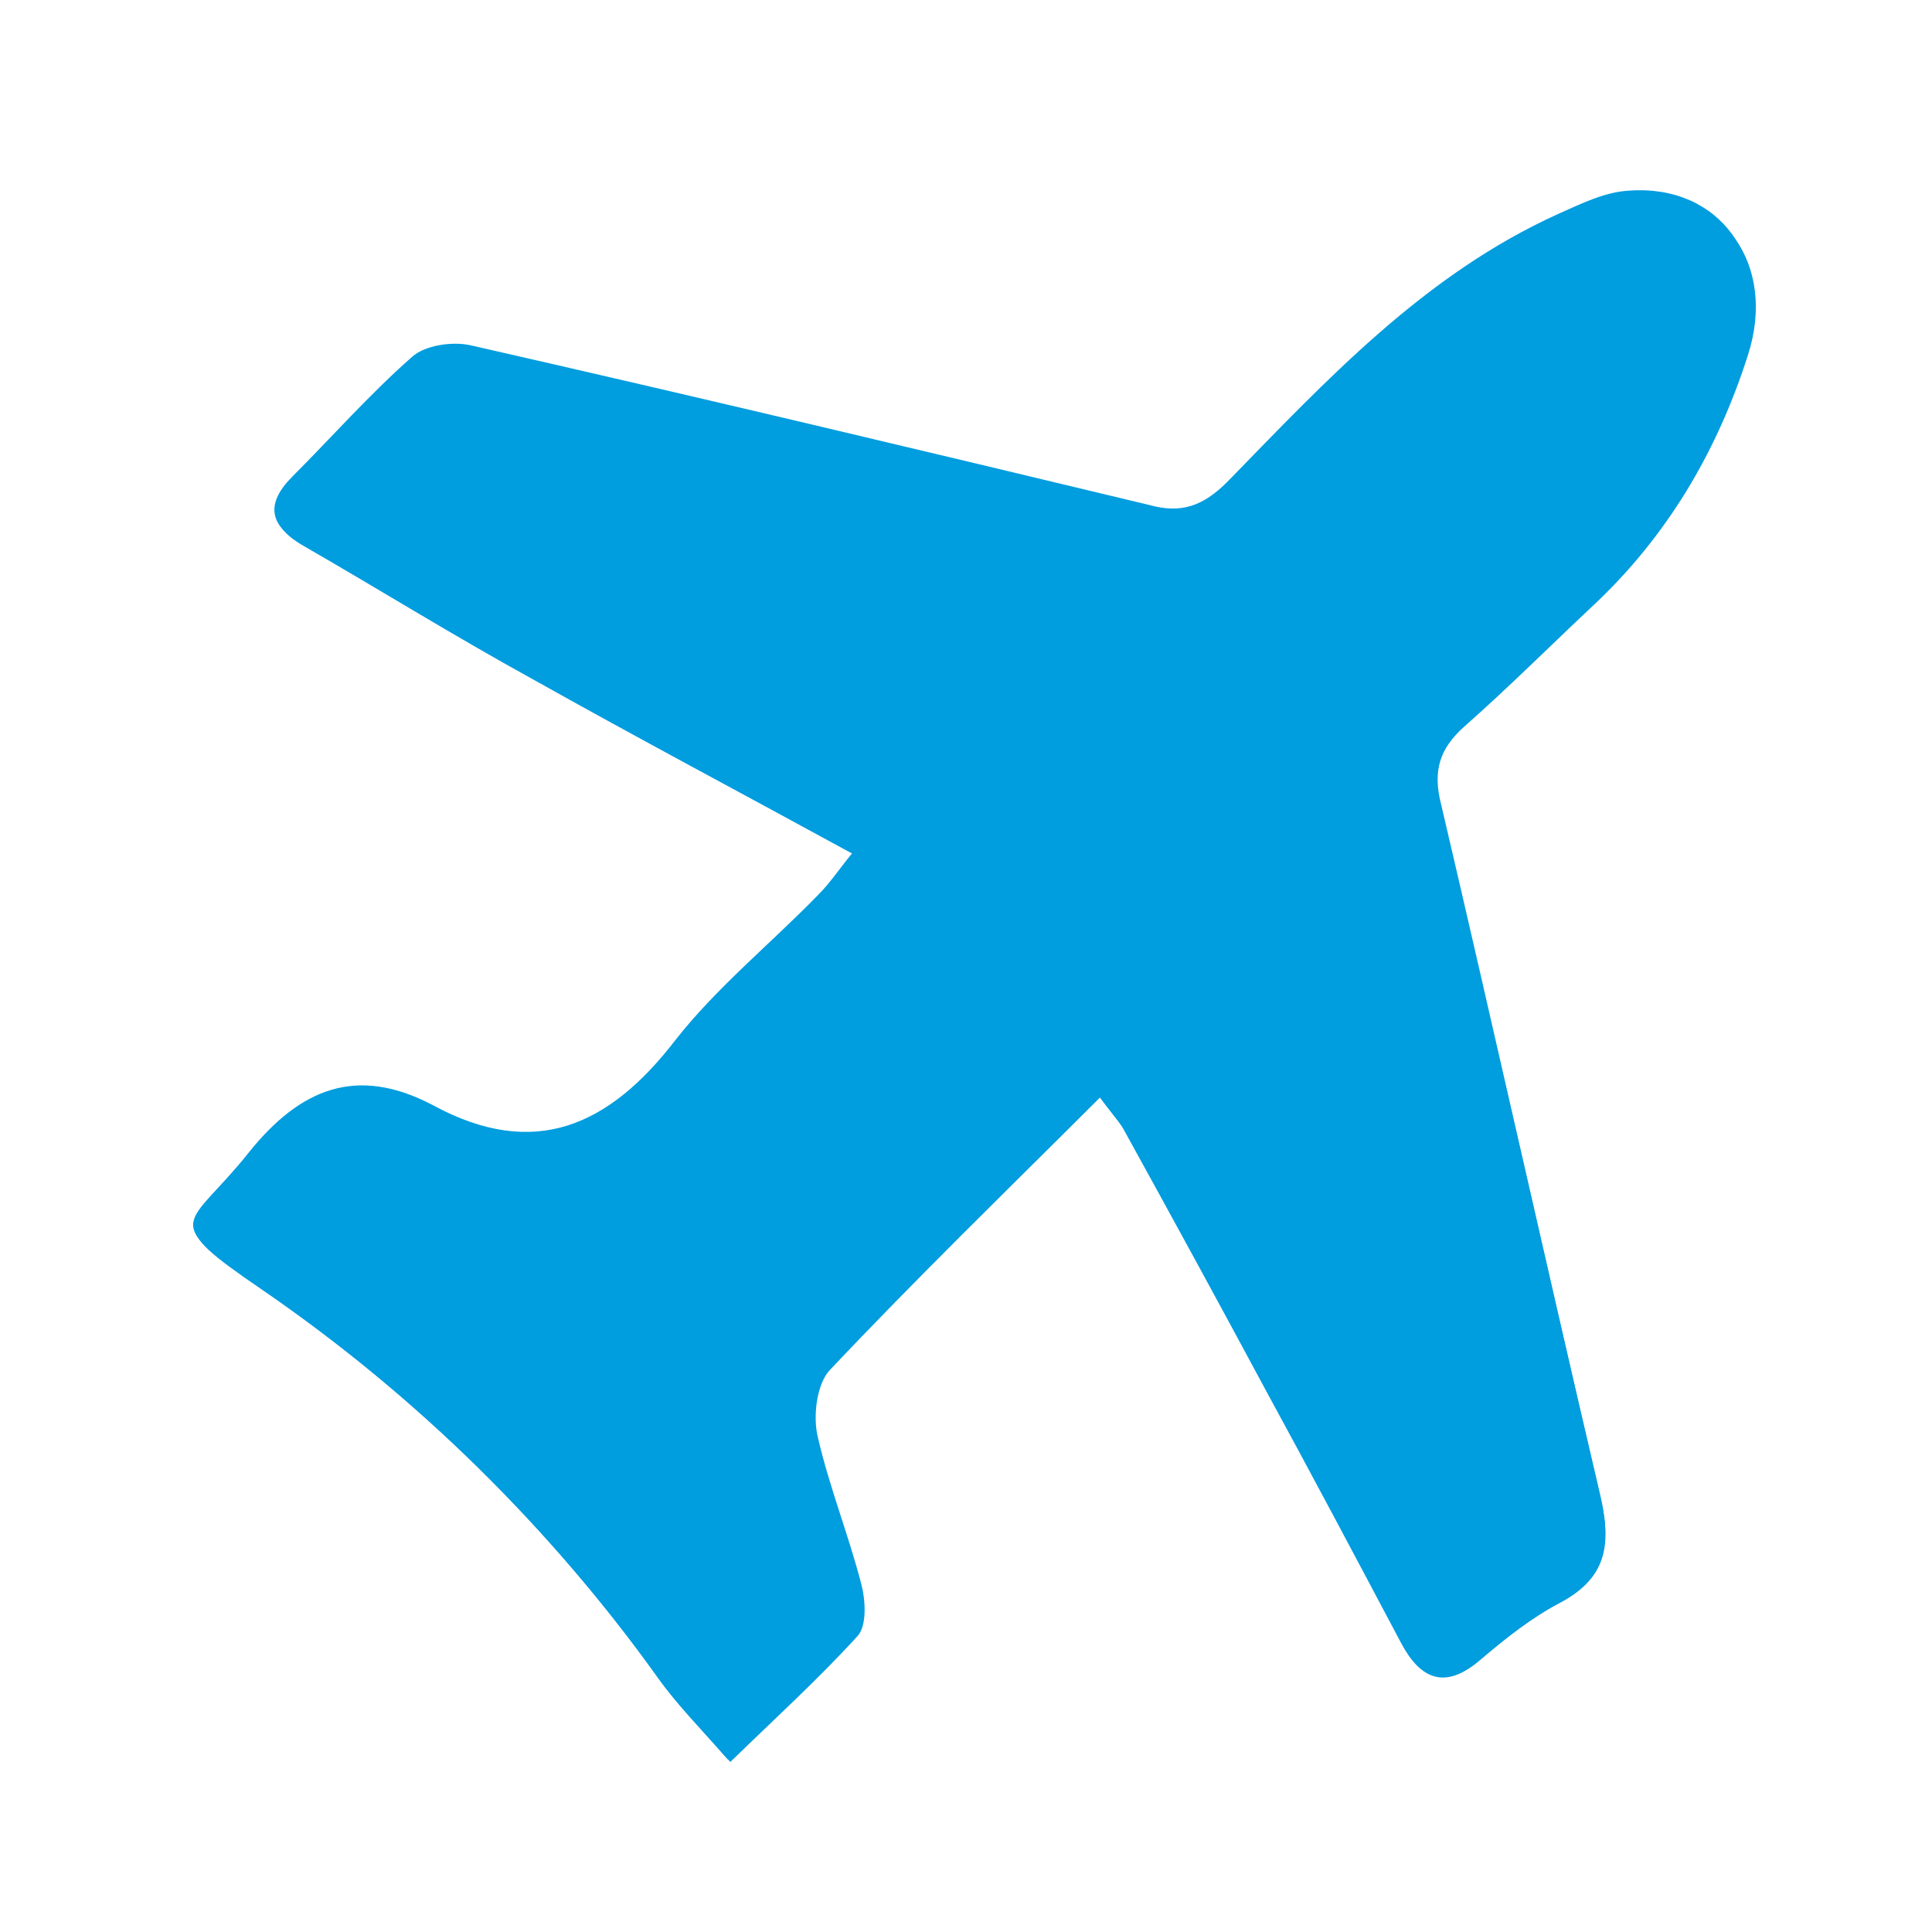 <?xml version="1.0" encoding="utf-8"?>
<!-- Generator: Adobe Illustrator 27.3.1, SVG Export Plug-In . SVG Version: 6.00 Build 0)  -->
<svg version="1.1" id="Capa_1" xmlns="http://www.w3.org/2000/svg" xmlns:xlink="http://www.w3.org/1999/xlink" x="0px" y="0px"
	 viewBox="0 0 150 150" style="enable-background:new 0 0 150 150;" xml:space="preserve">
<style type="text/css">
	.st0{fill:#009DDF;}
</style>
<g id="GMLwkH_00000171718849063668720680000008511591171095186858_">
	<g>
		<path class="st0" d="M85.4,85.2c0.8,1.1,1.5,1.8,1.9,2.6c3.7,6.7,7.3,13.3,10.9,20c3.6,6.6,7.1,13.2,10.6,19.8
			c1.5,2.8,3.4,3.6,6.1,1.3c2-1.7,4-3.3,6.3-4.5c3.7-2,3.9-4.7,3-8.4C120,98,116,80,111.7,62.2c-0.6-2.7-0.1-4.4,1.8-6.1
			c3.4-3,6.6-6.2,9.9-9.3c5.8-5.4,9.7-12,12.1-19.5c2.3-7.1-2-13-9-12.5c-1.9,0.1-3.7,1-5.5,1.8c-10.4,4.7-18,12.9-25.7,20.8
			c-1.9,1.9-3.6,2.5-6.1,1.8C71.7,35,54.1,30.8,36.5,26.8c-1.4-0.3-3.5,0-4.5,0.9c-3.3,2.9-6.2,6.2-9.3,9.3
			c-2.1,2.1-1.8,3.8,0.7,5.2c5.9,3.4,11.8,7,17.7,10.3c8.2,4.6,16.5,9,25.1,13.7c-1,1.2-1.7,2.3-2.7,3.3c-3.7,3.8-7.9,7.2-11.1,11.3
			c-5.1,6.6-10.9,9.3-18.8,5c-5.9-3.1-10.3-1.3-14.3,3.7c-4.7,5.9-7,5,0.8,10.4c12.2,8.4,22.5,18.5,31,30.4c1.5,2.1,3.3,3.9,5.4,6.3
			c3.6-3.5,6.9-6.5,9.9-9.8c0.7-0.8,0.6-2.7,0.3-3.9c-1-3.9-2.6-7.6-3.4-11.5c-0.4-1.6-0.1-4.1,0.9-5.2C71,99.3,78.1,92.5,85.4,85.2
			z"/>
		<path class="st0" d="M85.4,85.2c-7.3,7.3-14.3,14.1-21,21.2c-1,1.1-1.3,3.6-0.9,5.2c0.9,3.9,2.4,7.6,3.4,11.5
			c0.3,1.2,0.4,3.1-0.3,3.9c-3,3.3-6.3,6.3-9.9,9.8c-2.1-2.4-3.9-4.3-5.4-6.3c-8.6-11.9-18.9-22.1-31-30.4
			c-7.9-5.4-5.6-4.6-0.8-10.4c4-5,8.4-6.9,14.3-3.7c7.9,4.2,13.6,1.6,18.8-5c3.2-4.1,7.4-7.5,11.1-11.3c1-1,1.7-2.1,2.7-3.3
			c-8.6-4.7-16.9-9.1-25.1-13.7c-6-3.3-11.8-6.9-17.7-10.3c-2.5-1.4-2.9-3.1-0.7-5.2c3.1-3.1,6-6.4,9.3-9.3c1-0.9,3.1-1.2,4.5-0.9
			c17.6,4.1,35.1,8.2,52.7,12.5c2.6,0.6,4.3,0.1,6.1-1.8c7.7-8,15.3-16.1,25.7-20.8c1.7-0.8,3.6-1.6,5.5-1.8c7-0.5,11.3,5.4,9,12.5
			c-2.4,7.5-6.3,14.1-12.1,19.5c-3.3,3.1-6.5,6.3-9.9,9.3c-1.9,1.7-2.5,3.4-1.8,6.1C116,80,120,98,124.2,115.9
			c0.9,3.7,0.6,6.4-3,8.4c-2.3,1.2-4.3,2.8-6.3,4.5c-2.7,2.3-4.6,1.5-6.1-1.3c-3.5-6.6-7-13.2-10.6-19.8c-3.6-6.7-7.3-13.4-10.9-20
			C86.8,87,86.2,86.3,85.4,85.2z"/>
	</g>
</g>
</svg>

